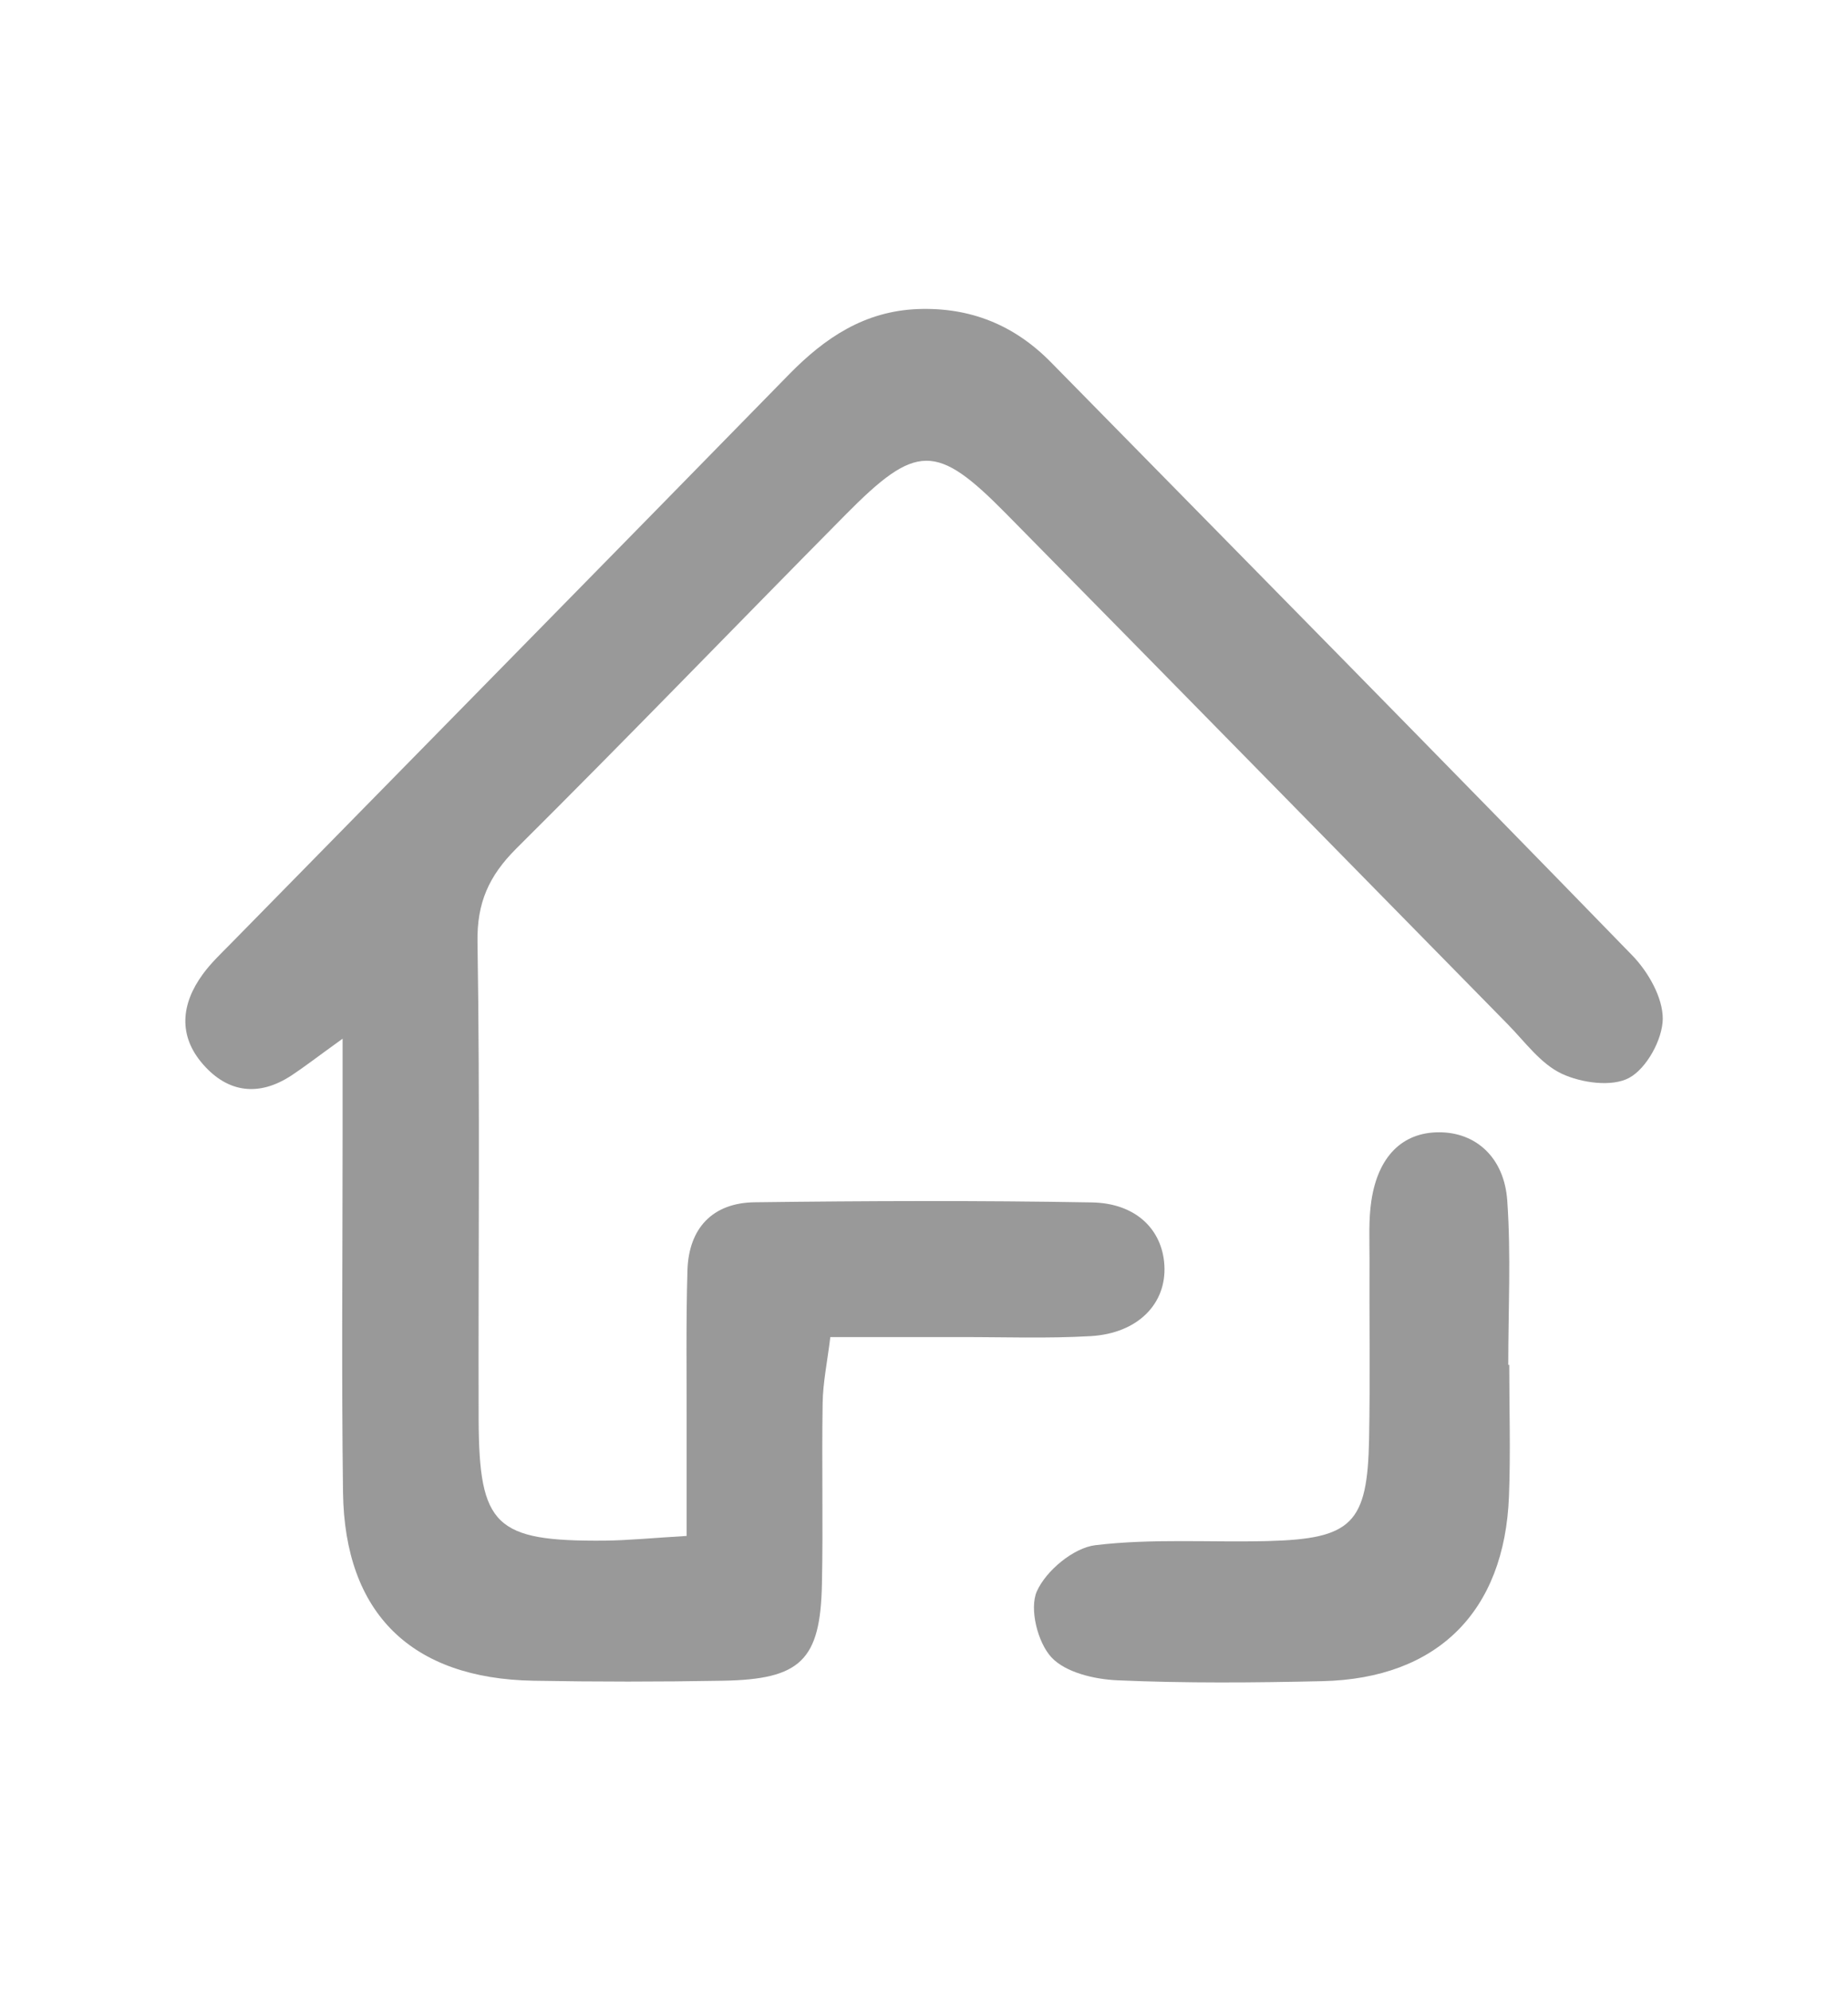 <svg width="13" height="14" viewBox="0 0 13 14" fill="none" xmlns="http://www.w3.org/2000/svg">
<path d="M11.482 6.717C10.125 5.321 8.757 3.935 7.392 2.546C7.134 2.284 6.824 2.159 6.455 2.173C6.082 2.188 5.804 2.374 5.552 2.631C4.244 3.968 2.932 5.301 1.622 6.636C1.554 6.705 1.483 6.772 1.427 6.849C1.273 7.059 1.252 7.283 1.429 7.484C1.605 7.685 1.823 7.711 2.051 7.561C2.142 7.501 2.228 7.434 2.41 7.303C2.41 7.622 2.41 7.814 2.41 8.006C2.41 8.835 2.402 9.665 2.413 10.494C2.425 11.344 2.894 11.802 3.753 11.817C4.196 11.825 4.64 11.825 5.083 11.817C5.633 11.808 5.771 11.673 5.782 11.138C5.791 10.714 5.78 10.29 5.787 9.865C5.789 9.72 5.82 9.574 5.841 9.401C6.173 9.401 6.461 9.401 6.748 9.401C7.057 9.4 7.366 9.412 7.674 9.394C8.006 9.374 8.207 9.165 8.191 8.895C8.176 8.645 7.991 8.459 7.68 8.454C6.889 8.44 6.098 8.443 5.308 8.453C5.013 8.457 4.845 8.635 4.836 8.931C4.825 9.297 4.831 9.664 4.83 10.03C4.83 10.275 4.83 10.521 4.83 10.799C4.592 10.813 4.423 10.83 4.253 10.832C3.483 10.838 3.37 10.73 3.367 9.98C3.364 8.861 3.377 7.743 3.359 6.625C3.354 6.348 3.439 6.159 3.63 5.968C4.41 5.193 5.173 4.402 5.946 3.621C6.446 3.115 6.586 3.113 7.077 3.611C8.255 4.805 9.429 6.004 10.605 7.2C10.727 7.324 10.837 7.479 10.986 7.549C11.124 7.614 11.34 7.644 11.461 7.578C11.584 7.511 11.695 7.308 11.697 7.164C11.698 7.014 11.594 6.832 11.482 6.717Z" fill="#999999"/>
<path d="M10.61 9.596C10.61 9.211 10.63 8.825 10.603 8.442C10.582 8.136 10.38 7.961 10.125 7.961C9.868 7.96 9.694 8.128 9.647 8.443C9.627 8.575 9.634 8.712 9.634 8.846C9.632 9.27 9.639 9.694 9.631 10.117C9.62 10.712 9.511 10.82 8.916 10.835C8.512 10.845 8.104 10.816 7.705 10.864C7.551 10.883 7.359 11.043 7.294 11.188C7.24 11.31 7.299 11.547 7.396 11.652C7.495 11.759 7.699 11.807 7.861 11.814C8.341 11.835 8.823 11.831 9.304 11.82C10.111 11.801 10.584 11.332 10.615 10.52C10.627 10.213 10.617 9.904 10.617 9.596C10.615 9.596 10.612 9.596 10.61 9.596Z" fill="#999999"/>
</svg>
